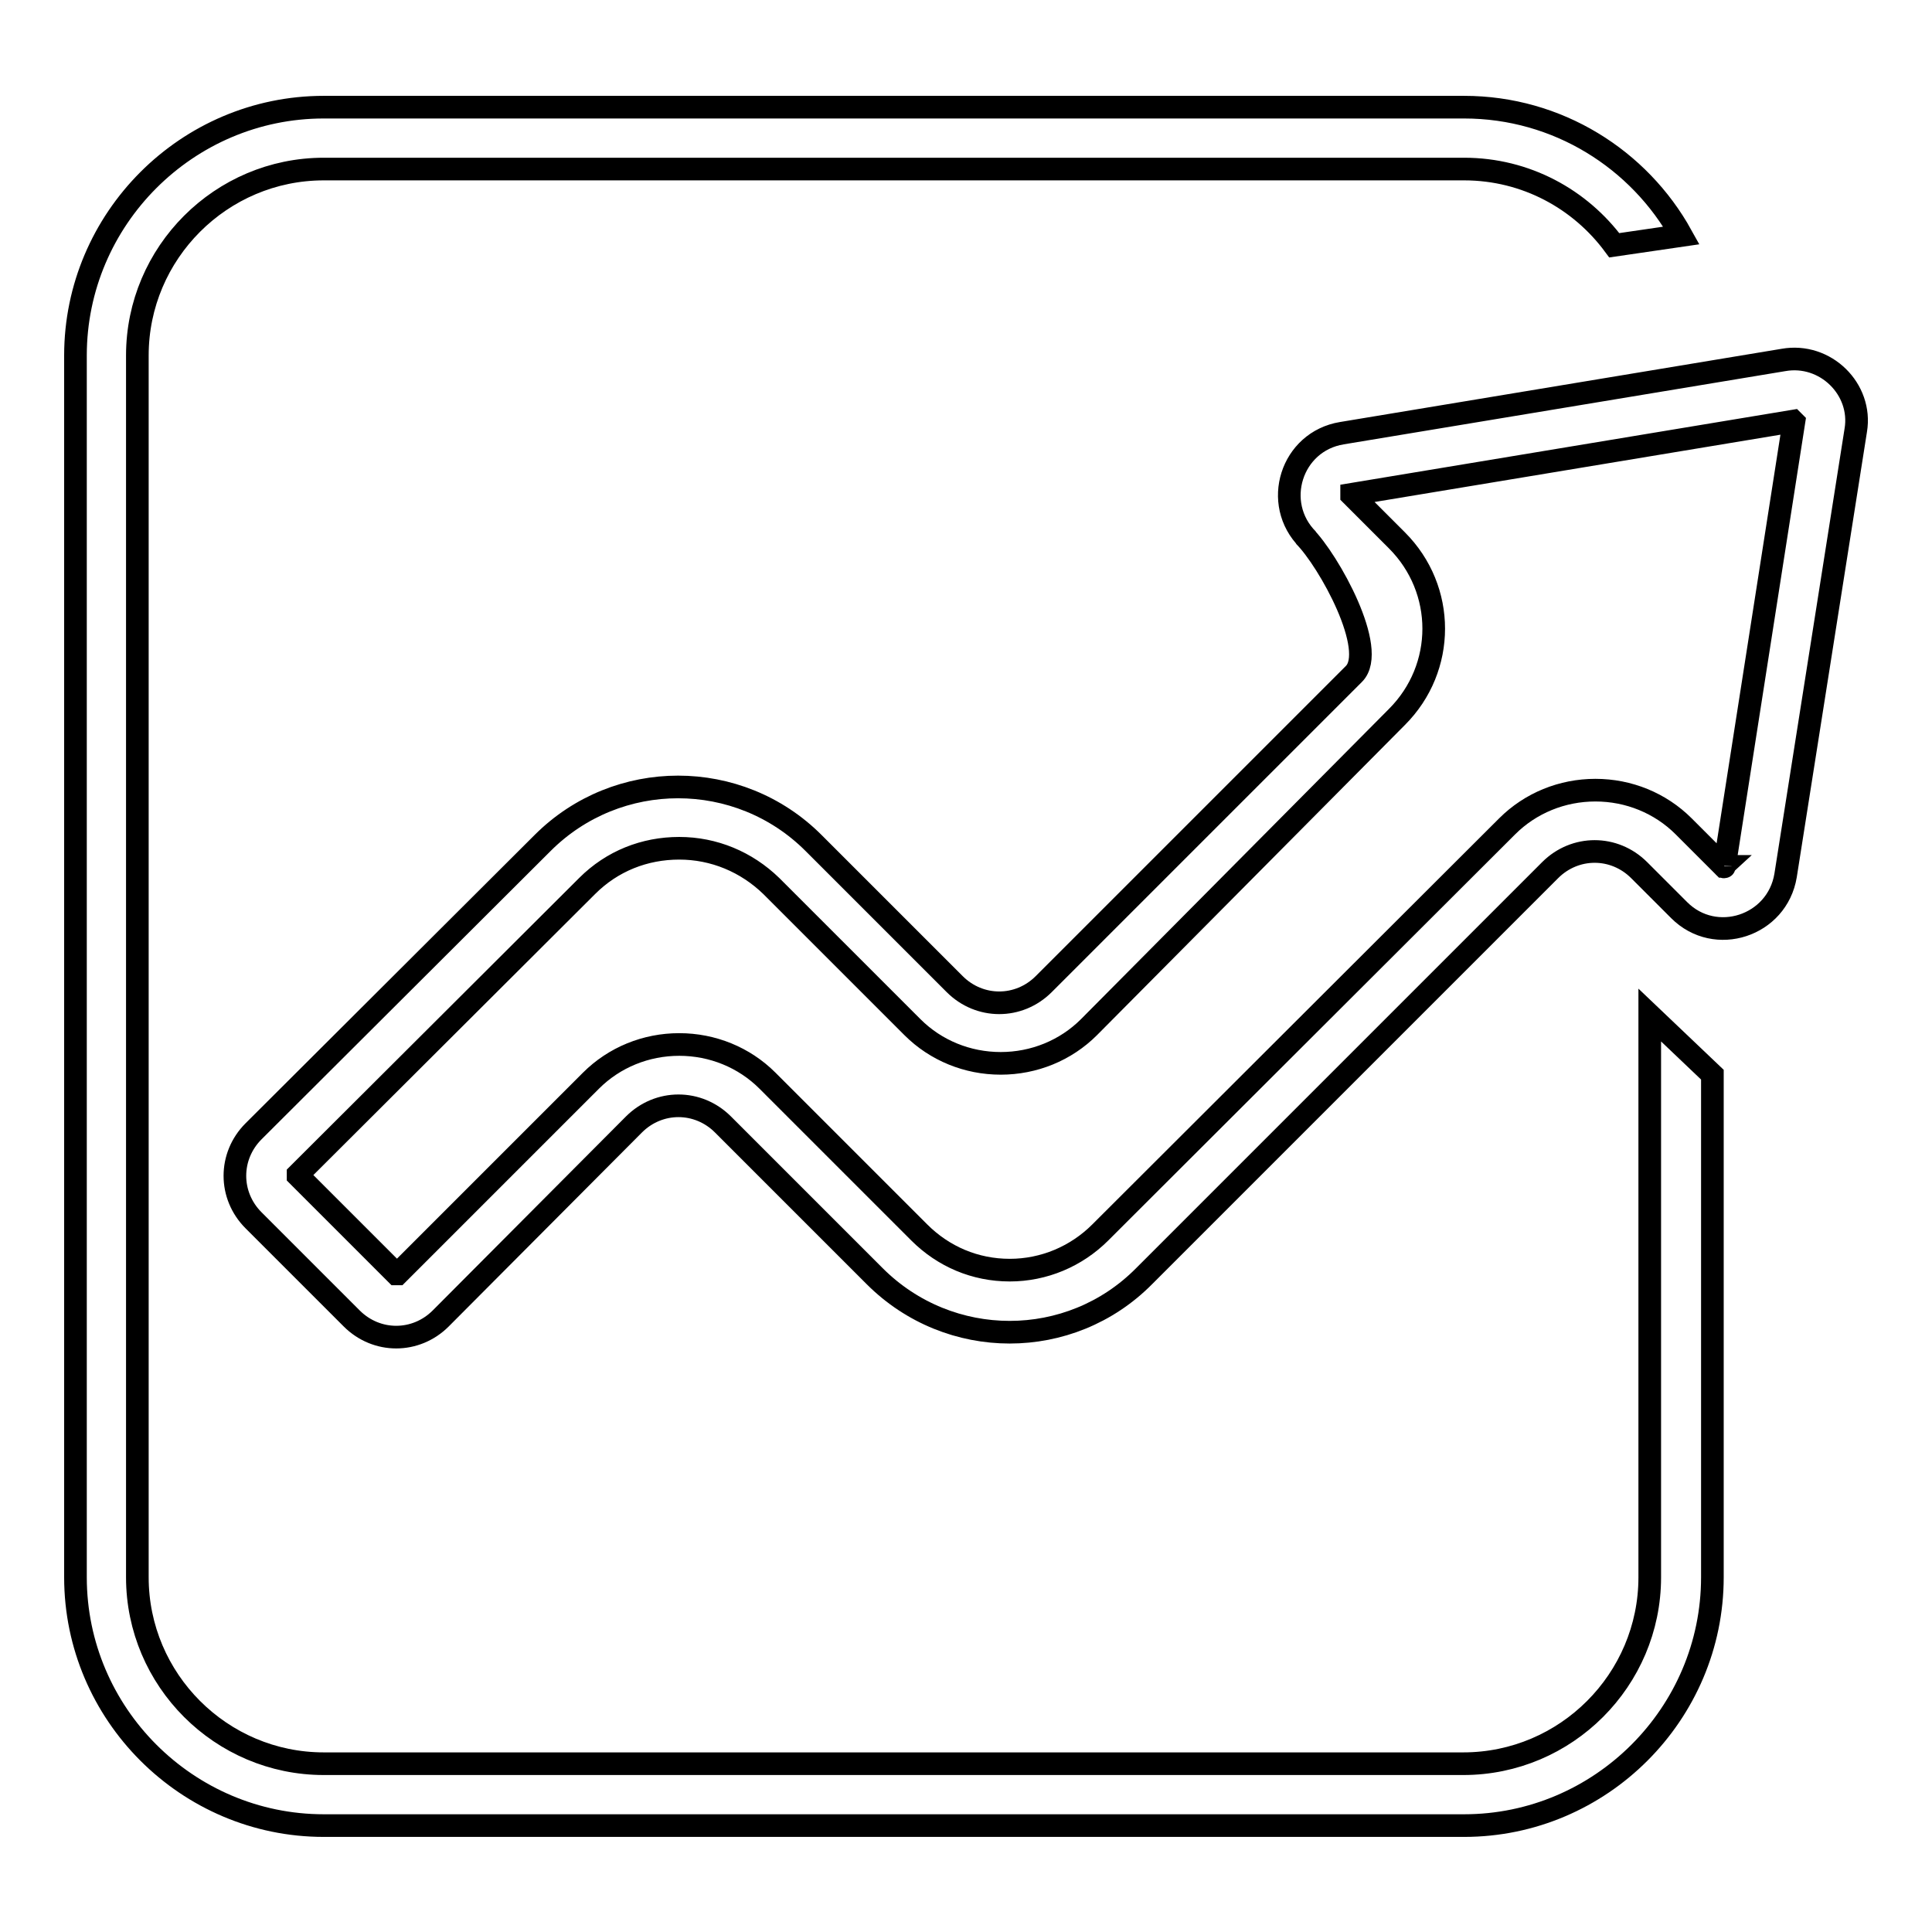 <?xml version="1.0" encoding="utf-8"?>
<!-- Svg Vector Icons : http://www.onlinewebfonts.com/icon -->
<!DOCTYPE svg PUBLIC "-//W3C//DTD SVG 1.1//EN" "http://www.w3.org/Graphics/SVG/1.1/DTD/svg11.dtd">
<svg version="1.1" xmlns="http://www.w3.org/2000/svg" xmlns:xlink="http://www.w3.org/1999/xlink" x="0px" y="0px" viewBox="0 0 256 256" enable-background="new 0 0 256 256" xml:space="preserve">
<g><g><path stroke-width="3" fill-opacity="0" stroke="#000000"  d="M236.3,47.7l-58.5,9.7c-6.7,1.1-9.3,9.3-4.5,14.1l-0.5-0.5c3.3,3.3,9.8,15.1,6.6,18.3l-41.1,41.1c-3.3,3.3-8.5,3.3-11.8,0l-18.7-18.7c-9.9-9.9-26-9.9-35.9,0l-38.3,38.2c-3.3,3.3-3.3,8.5,0,11.8l13,13c3.3,3.3,8.5,3.3,11.8,0L84,149c3.3-3.3,8.5-3.3,11.8,0l20.1,20.1c9.9,9.9,25.9,9.9,35.7,0l53.8-53.8c3.3-3.3,8.5-3.3,11.8,0l5.3,5.3c4.8,4.8,13,2.1,14.1-4.6l9.3-59C246.8,51.6,241.9,46.7,236.3,47.7z M228.5,114.8C228.5,114.9,228.5,114.9,228.5,114.8C228.5,114.9,228.4,114.9,228.5,114.8l-0.1,0l-5.3-5.3c-3.1-3.1-7.3-4.8-11.7-4.8c-4.4,0-8.6,1.7-11.7,4.8l-53.9,53.8c-3.2,3.2-7.5,5-12,5c-4.6,0-8.8-1.8-12-5l-20.1-20.1c-3.1-3.1-7.3-4.8-11.7-4.8c-4.4,0-8.6,1.7-11.7,4.8l-25.6,25.6c0,0,0,0-0.1,0c0,0,0,0-0.1,0l-13-13c0,0,0,0,0-0.1c0,0,0,0,0-0.1l38.3-38.2c3.3-3.3,7.6-5,12.2-5s8.9,1.8,12.2,5l18.7,18.7c3.1,3.1,7.3,4.8,11.7,4.8c4.4,0,8.6-1.7,11.7-4.8L185.1,95c6.5-6.5,6.5-16.9,0-23.4l-6-6c0,0,0,0,0,0c0,0,0-0.1,0-0.1c0,0,0,0,0,0l58.5-9.7h0c0,0,0,0,0.1,0.1L228.5,114.8z"/><path stroke-width="3" fill-opacity="0" stroke="#000000"  d="M218.6,134.5V209c0,13.6-11.1,24.7-24.7,24.7H42.9c-13.6,0-24.7-11.1-24.7-24.7V47.1c0-13.6,11.1-24.7,24.7-24.7H194c8.2,0,15.4,4,19.9,10.1l8.9-1.3c-5.6-10.1-16.4-17-28.8-17H42.9C24.8,14.2,10,29,10,47.1V209c0,18.1,14.8,32.9,32.9,32.9H194c18.1,0,32.9-14.8,32.9-32.9v-66.6L218.6,134.5z"/></g></g>
</svg>